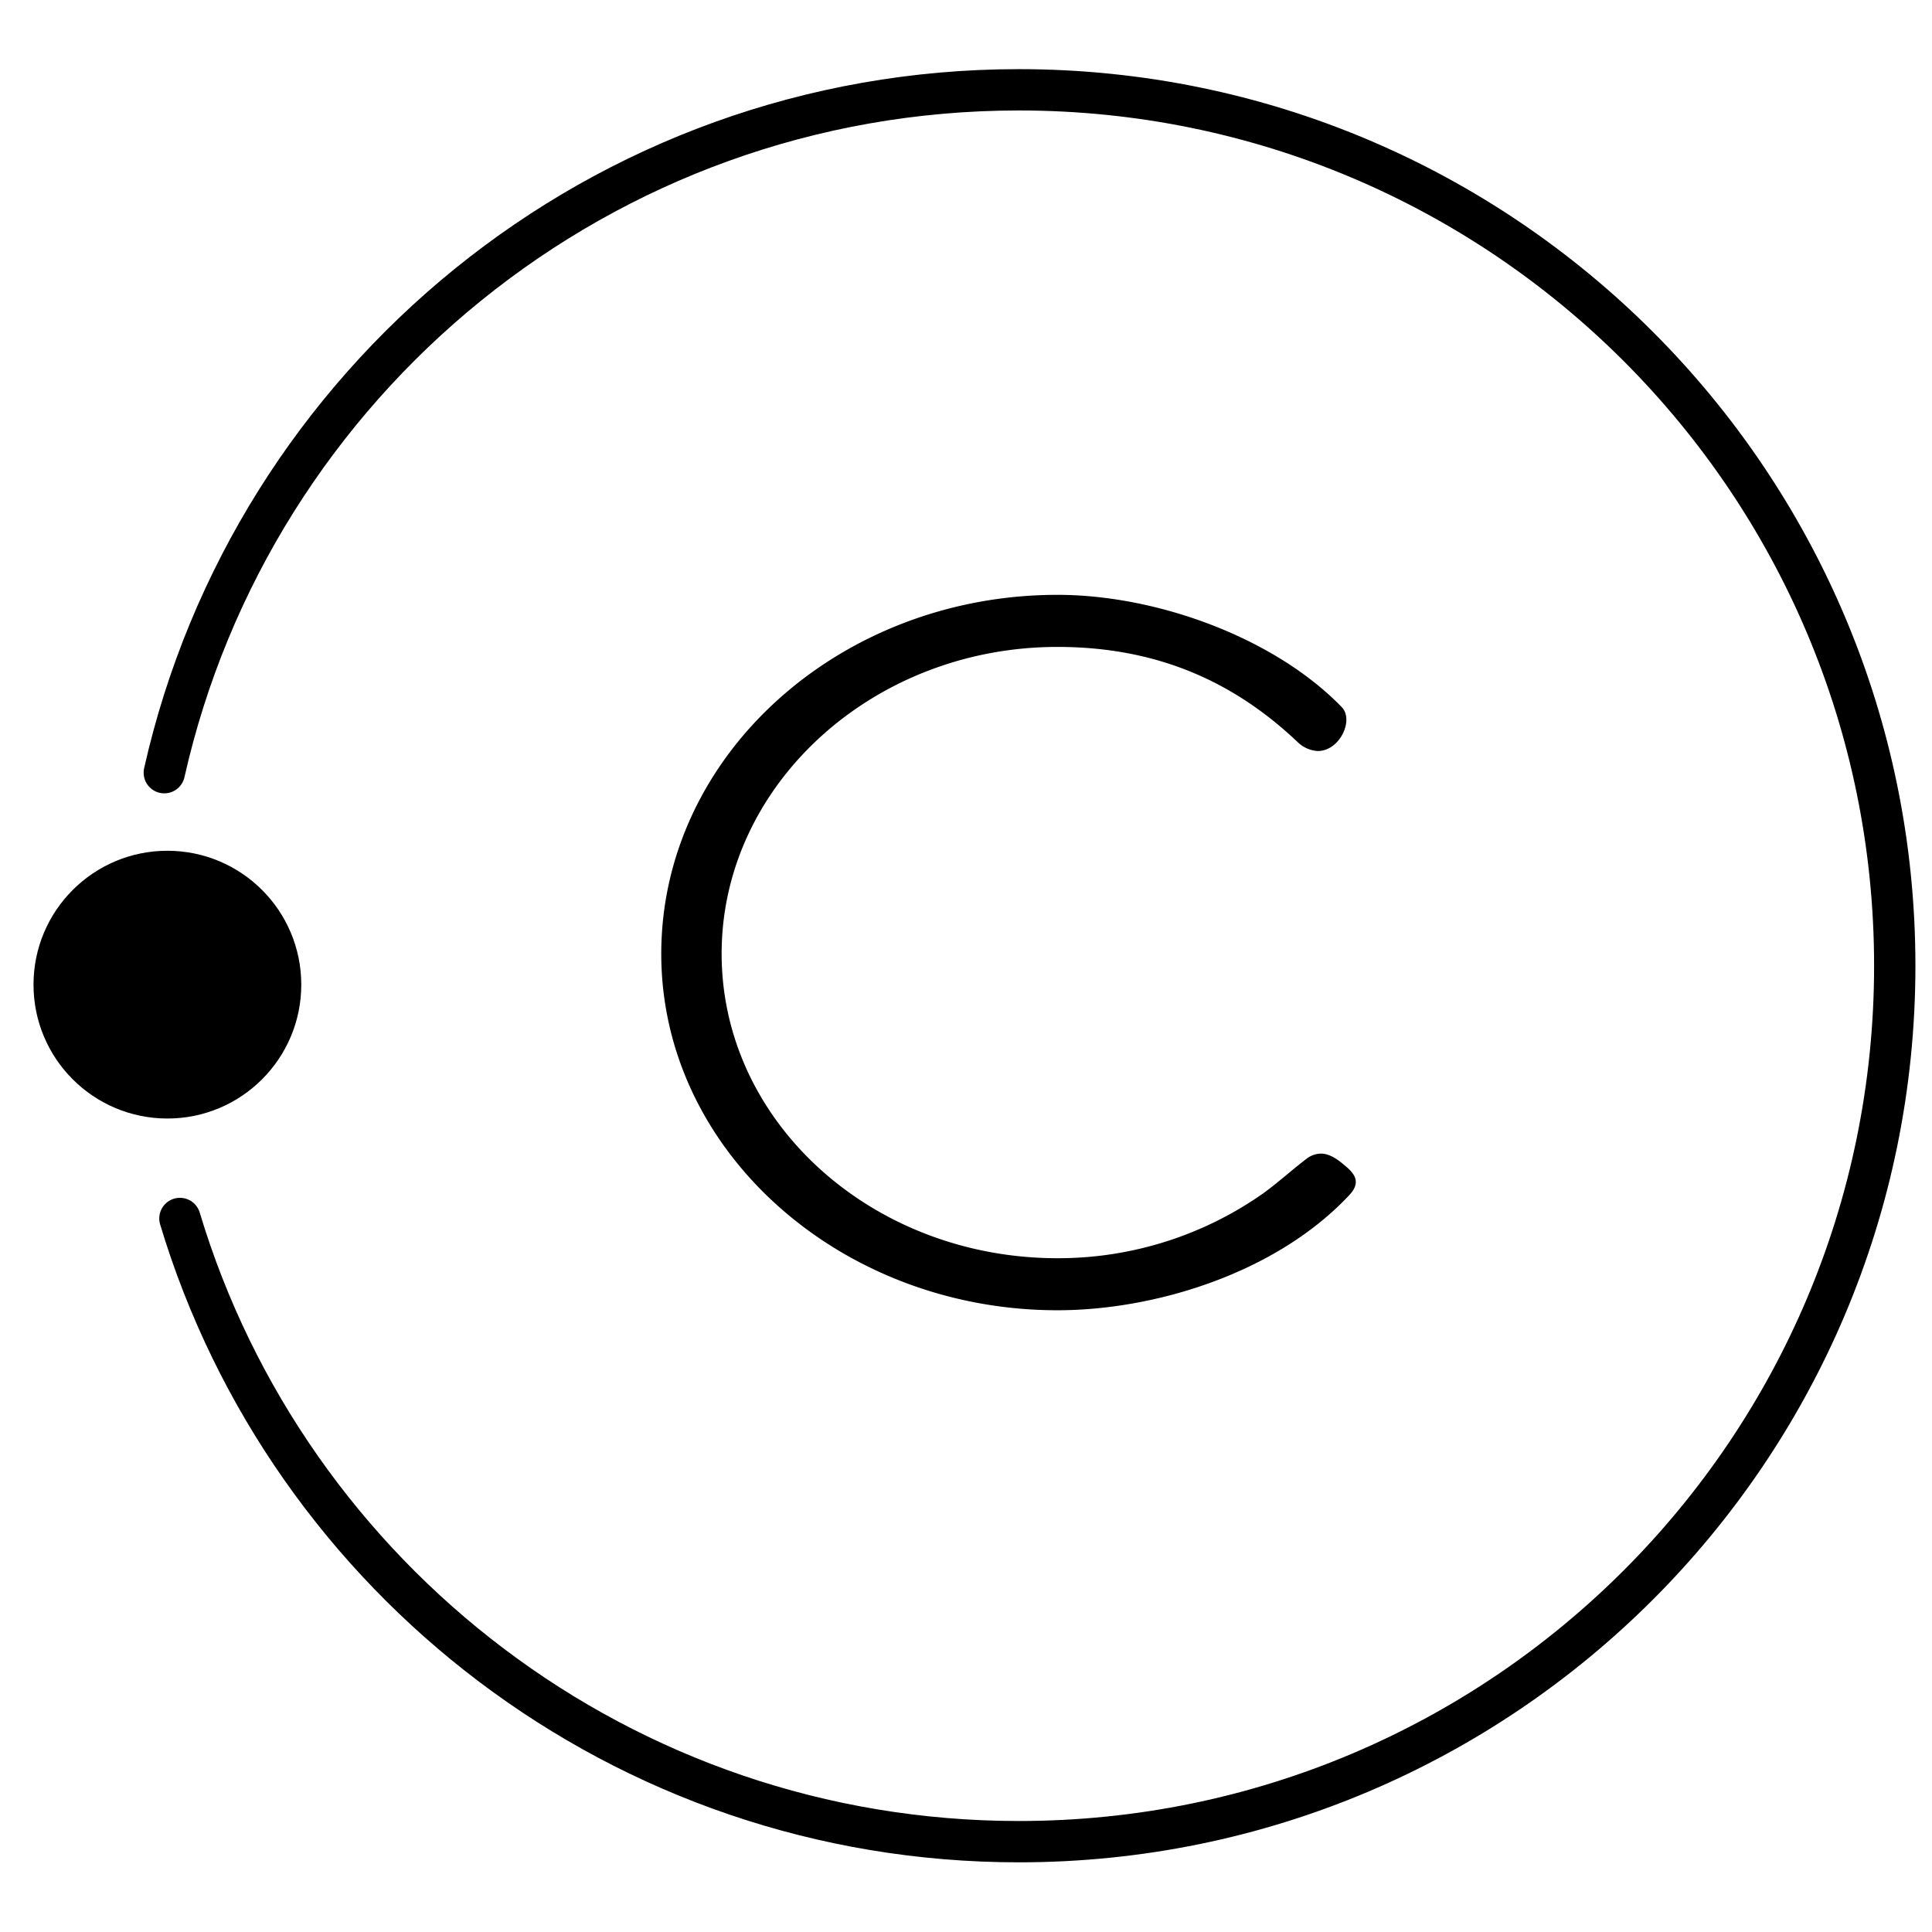 <svg xmlns="http://www.w3.org/2000/svg" id="Layer_1" data-name="Layer 1" viewBox="0 0 512 512"><defs><style>.cls-1{fill:none;stroke:#000;stroke-linecap:round;stroke-linejoin:round;stroke-width:10.95px;}</style></defs><path d="M280.24,157.64c26.49,0,57.65,11.45,75.39,29.81,3.21,3.45-.61,11.58-6.4,11.58a8.41,8.41,0,0,1-5.05-2.09c-16.51-15.77-36.84-25.5-63.94-25.5-48.91,0-89,36.58-89,81.3s40,80.7,89,80.7a94.43,94.43,0,0,0,54.08-16.88c3.57-2.47,8.5-6.9,11.95-9.49a6.34,6.34,0,0,1,3.82-1.35c2.09,0,4.19,1.35,5.91,2.83,2.59,2.1,5.05,4.44,1.61,8.13-19.35,20.7-51.5,30.55-77.37,30.55-57.29,0-105-42-105-94.49C175.28,200,222.71,157.64,280.24,157.64Z"></path><path class="cls-1" d="M43.54,204.77C66.84,101.18,159.39,23.8,270,23.8c128.2,0,232.13,103.93,232.13,232.13S398.21,488.06,270,488.06c-104.92,0-193.58-69.6-222.32-165.15"></path><circle cx="44.36" cy="260.94" r="35.48"></circle></svg>